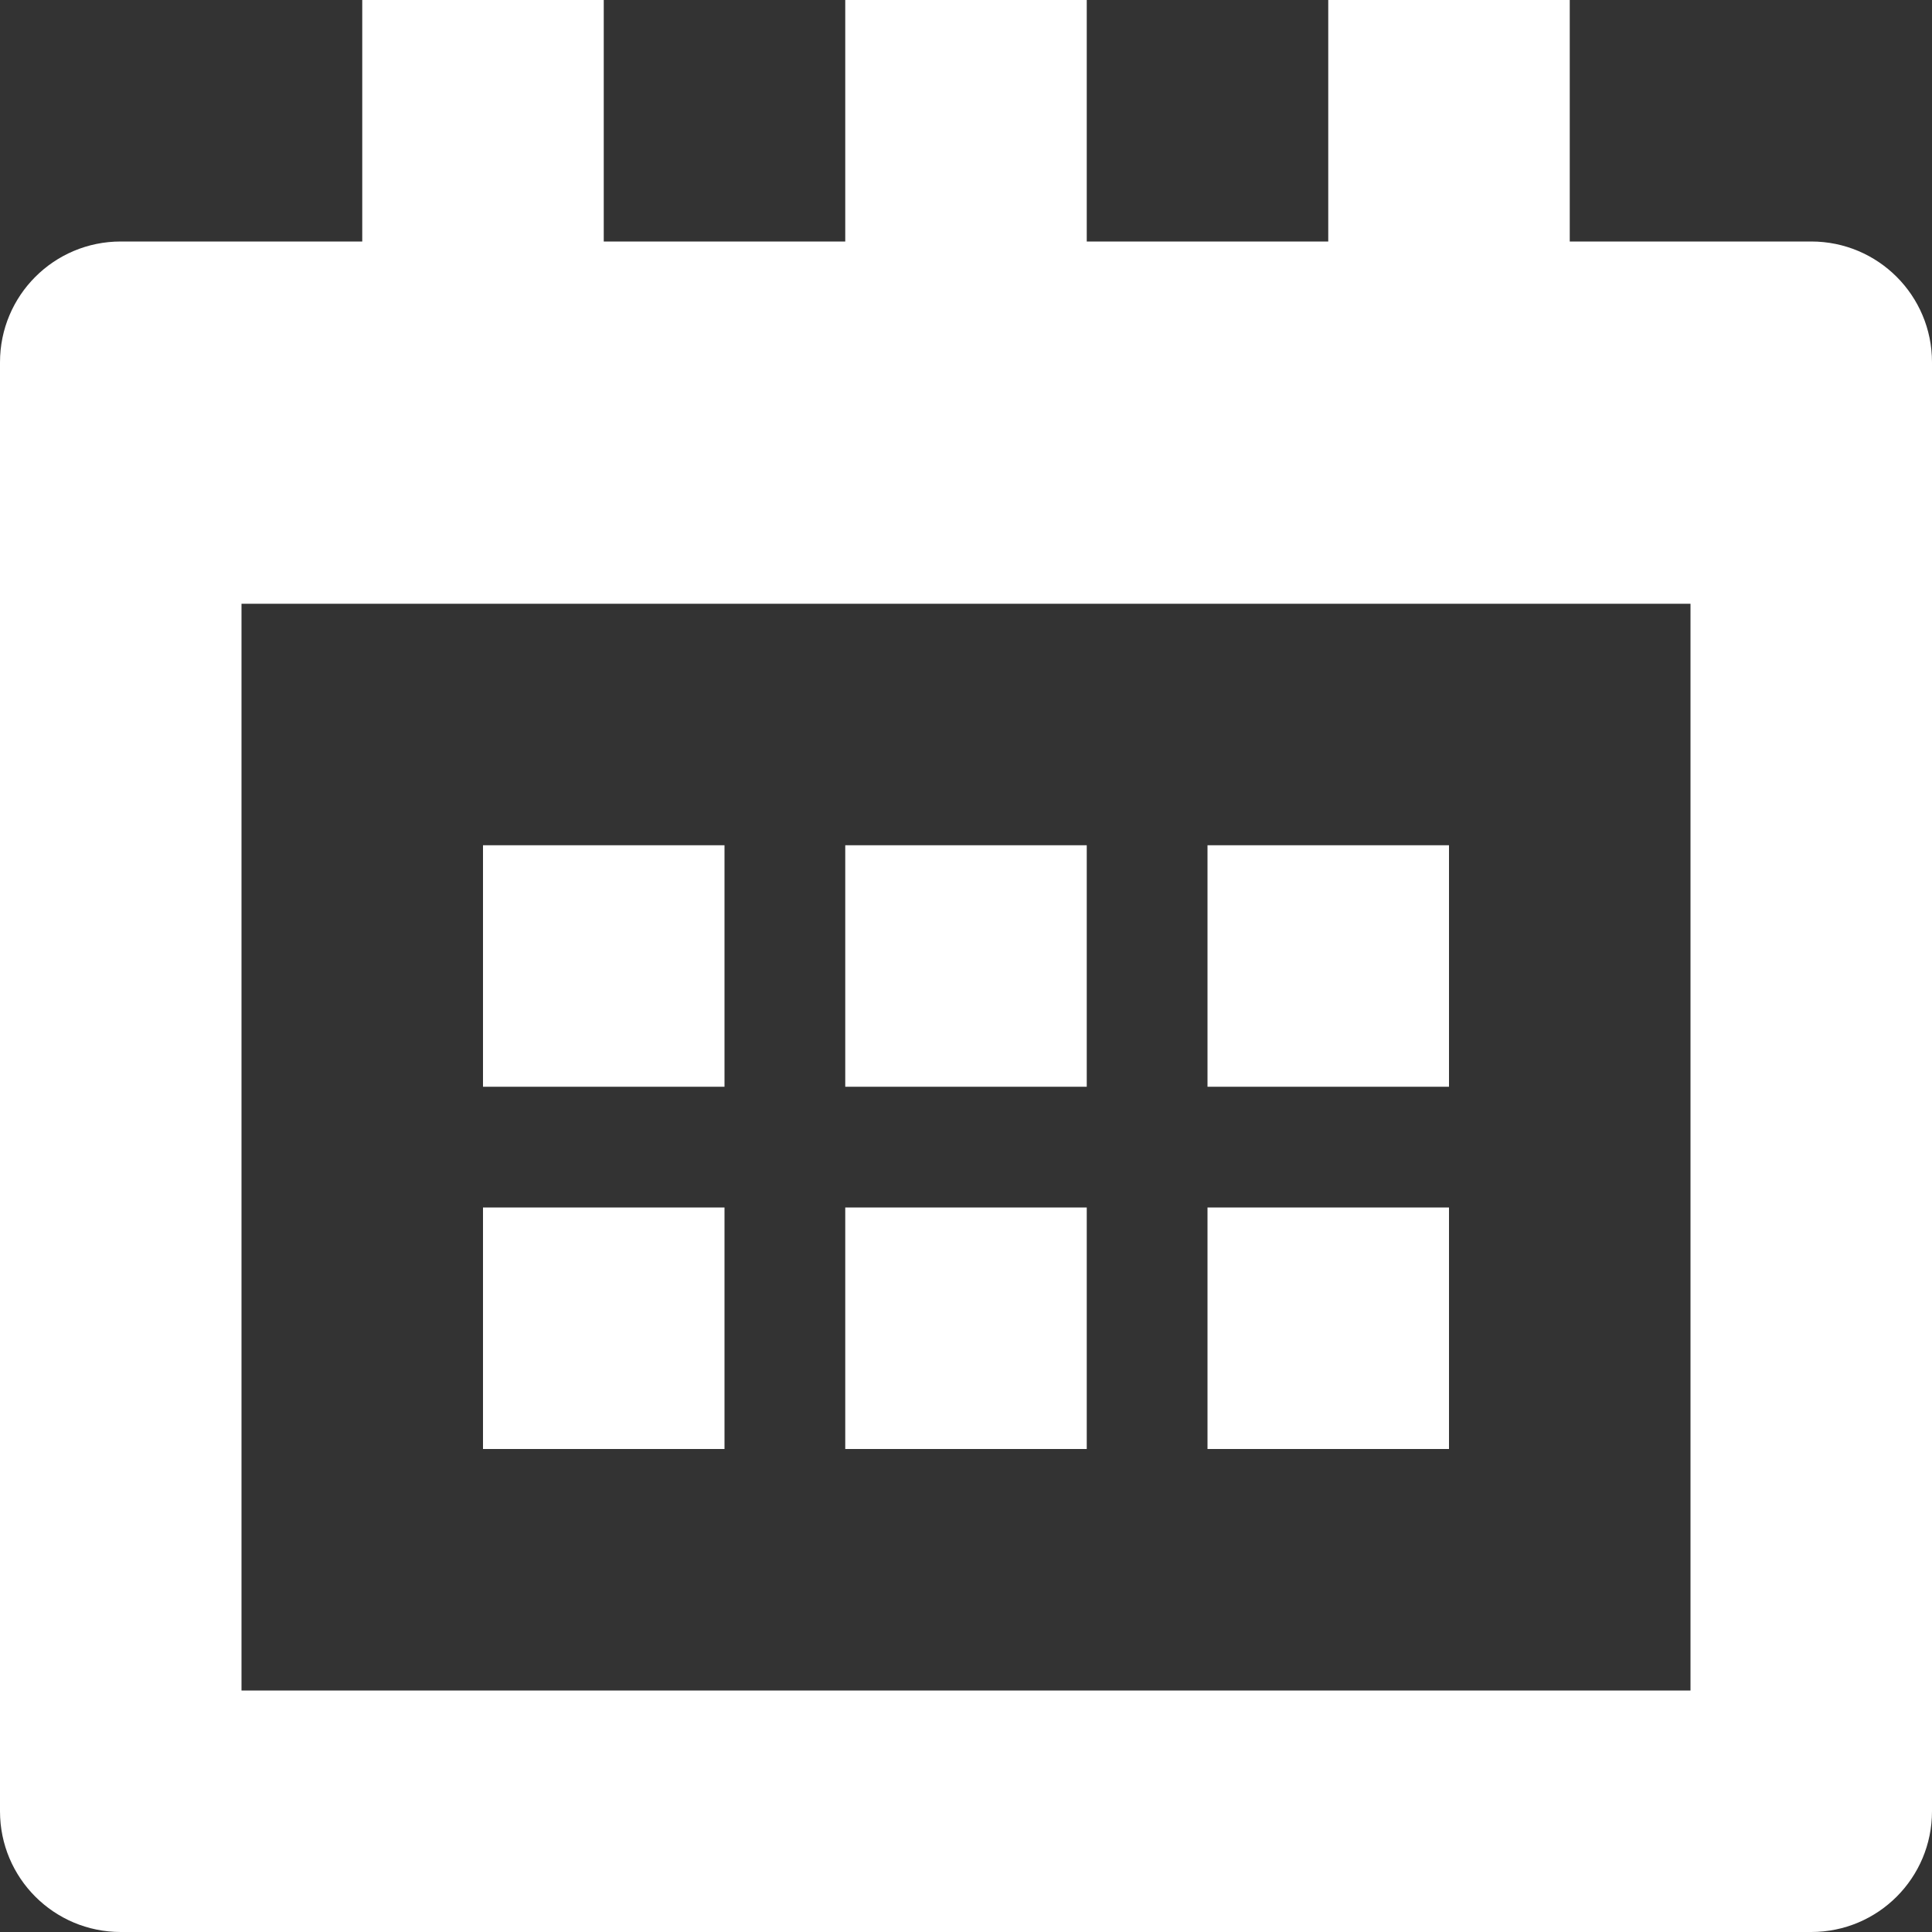 <svg width="16" height="16" viewBox="0 0 16 16" fill="none" xmlns="http://www.w3.org/2000/svg">
<rect x="0" y="0" width="16" height="16" fill="#333333" stroke="none"/>
<path d="M15 2H13V0H11V2H9V0H7V2H5V0H3V2H1C0.447 2 0 2.447 0 3V15C0 15.553 0.447 16 1 16H15C15.553 16 16 15.553 16 15V3C16 2.447 15.553 2 15 2ZM14 14H2V5H14V14Z" fill="white"/>
<path d="M6 7H4V9H6V7Z" fill="white"/>
<path d="M9 7H7V9H9V7Z" fill="white"/>
<path d="M6 10H4V12H6V10Z" fill="white"/>
<path d="M9 10H7V12H9V10Z" fill="white"/>
<path d="M12 7H10V9H12V7Z" fill="white"/>
<path d="M12 10H10V12H12V10Z" fill="white"/>
</svg>
